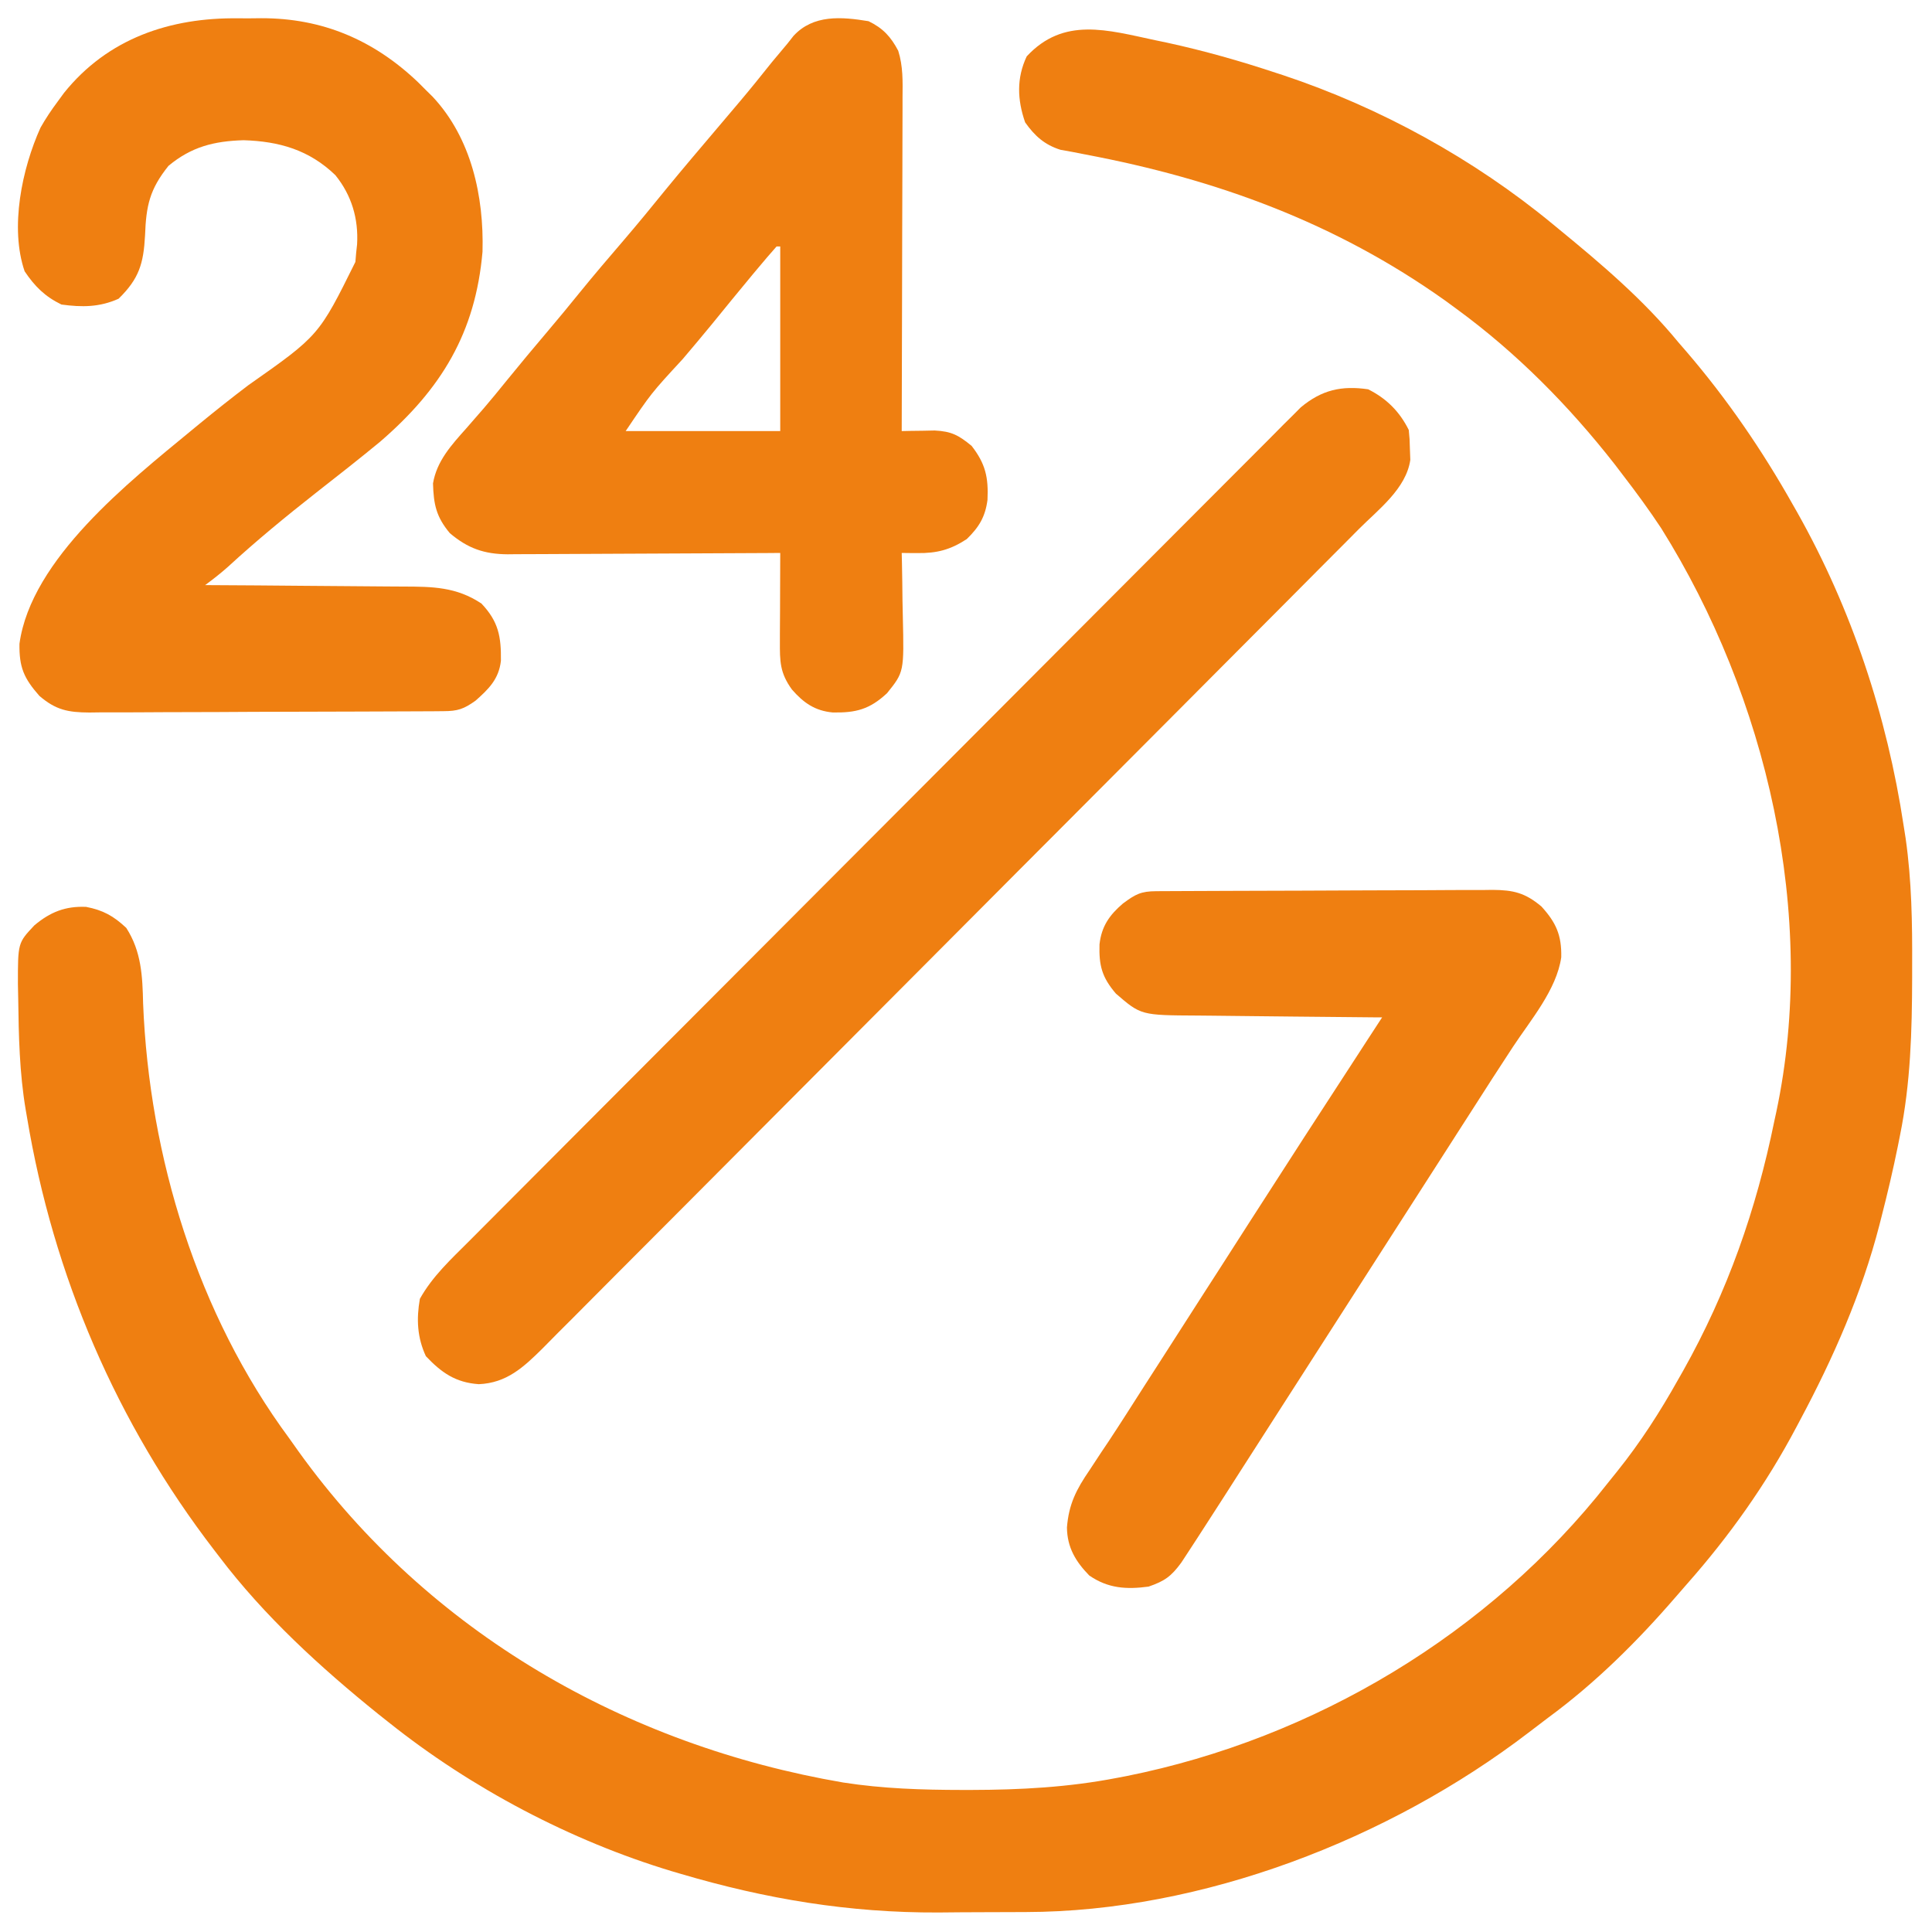 <?xml version="1.0" encoding="UTF-8"?> <svg xmlns="http://www.w3.org/2000/svg" width="40" height="40" viewBox="0 0 40 40" fill="none"><g clip-path="url(#clip0_2783_456)"><path d="M23.92 0.833C23.999 0.849 24.079 0.866 24.16 0.883C24.924 1.049 25.669 1.26 26.41 1.506C26.461 1.523 26.512 1.539 26.564 1.556C28.577 2.226 30.512 3.29 32.147 4.639C32.186 4.672 32.226 4.704 32.267 4.738C33.145 5.457 34.026 6.205 34.747 7.085C34.803 7.149 34.859 7.213 34.916 7.28C35.757 8.259 36.485 9.323 37.118 10.447C37.149 10.501 37.179 10.554 37.211 10.61C38.339 12.612 39.069 14.824 39.413 17.095C39.426 17.181 39.44 17.267 39.454 17.355C39.58 18.238 39.593 19.113 39.589 20.003C39.589 20.118 39.589 20.118 39.589 20.234C39.586 21.341 39.558 22.425 39.336 23.514C39.315 23.619 39.315 23.619 39.294 23.726C39.194 24.219 39.079 24.708 38.954 25.195C38.939 25.252 38.925 25.309 38.91 25.367C38.547 26.775 37.955 28.118 37.271 29.398C37.232 29.472 37.232 29.472 37.192 29.547C36.57 30.724 35.81 31.796 34.929 32.793C34.853 32.88 34.777 32.967 34.701 33.055C33.902 33.98 33.036 34.841 32.049 35.566C31.914 35.667 31.78 35.769 31.647 35.872C28.759 38.081 24.893 39.58 21.236 39.587C21.14 39.587 21.044 39.588 20.945 39.588C20.744 39.589 20.542 39.59 20.34 39.59C20.037 39.59 19.734 39.593 19.432 39.596C17.583 39.604 15.867 39.319 14.097 38.797C14.003 38.77 14.003 38.77 13.907 38.741C11.818 38.111 9.758 37.023 8.054 35.664C7.983 35.608 7.912 35.551 7.838 35.493C6.638 34.526 5.469 33.457 4.536 32.225C4.488 32.163 4.488 32.163 4.44 32.1C2.413 29.466 1.104 26.409 0.559 23.132C0.546 23.055 0.546 23.055 0.532 22.976C0.403 22.212 0.387 21.446 0.377 20.672C0.375 20.575 0.373 20.479 0.371 20.379C0.37 19.521 0.37 19.521 0.712 19.158C1.039 18.883 1.354 18.757 1.783 18.776C2.135 18.844 2.352 18.965 2.614 19.211C2.929 19.7 2.95 20.212 2.963 20.777C3.09 23.951 4.089 27.209 5.989 29.78C6.056 29.874 6.123 29.968 6.19 30.063C8.88 33.799 12.95 36.133 17.458 36.905C18.28 37.033 19.093 37.058 19.924 37.059C20.015 37.059 20.015 37.059 20.108 37.059C21.127 37.057 22.119 37.004 23.122 36.81C23.188 36.797 23.254 36.785 23.322 36.772C27.21 35.993 30.843 33.824 33.294 30.697C33.356 30.62 33.418 30.543 33.482 30.463C33.965 29.861 34.37 29.23 34.747 28.557C34.797 28.469 34.797 28.469 34.848 28.38C35.768 26.741 36.361 25.047 36.736 23.208C36.749 23.146 36.763 23.083 36.777 23.019C37.641 18.946 36.575 14.42 34.393 10.936C34.143 10.558 33.877 10.194 33.6 9.835C33.516 9.726 33.516 9.726 33.431 9.613C32.484 8.402 31.399 7.304 30.158 6.397C30.078 6.338 29.998 6.279 29.915 6.219C27.656 4.613 25.19 3.712 22.48 3.2C22.386 3.182 22.291 3.163 22.194 3.144C22.115 3.13 22.036 3.116 21.955 3.101C21.624 2.996 21.422 2.813 21.224 2.533C21.062 2.066 21.044 1.617 21.257 1.167C22.023 0.342 22.928 0.622 23.92 0.833Z" fill="#EF7F11"></path><path d="M4.933 0.379C5.091 0.381 5.249 0.379 5.407 0.377C6.675 0.374 7.738 0.828 8.655 1.702C8.711 1.758 8.766 1.814 8.824 1.871C8.868 1.914 8.912 1.957 8.957 2.002C9.759 2.858 10.021 4.065 9.99 5.21C9.844 6.893 9.136 8.053 7.869 9.146C7.436 9.504 6.993 9.849 6.551 10.196C5.922 10.69 5.308 11.194 4.719 11.736C4.567 11.871 4.411 11.993 4.247 12.114C4.31 12.114 4.372 12.115 4.437 12.115C5.03 12.118 5.622 12.122 6.215 12.128C6.519 12.131 6.824 12.134 7.128 12.135C7.422 12.136 7.717 12.139 8.011 12.142C8.123 12.143 8.235 12.144 8.347 12.144C8.953 12.145 9.449 12.15 9.968 12.496C10.322 12.869 10.377 13.182 10.371 13.681C10.328 14.059 10.119 14.265 9.844 14.508C9.6 14.681 9.476 14.723 9.182 14.724C9.113 14.725 9.044 14.725 8.974 14.726C8.898 14.726 8.822 14.726 8.744 14.727C8.664 14.727 8.585 14.728 8.503 14.728C8.238 14.73 7.974 14.73 7.709 14.731C7.574 14.732 7.574 14.732 7.436 14.732C6.959 14.734 6.482 14.735 6.004 14.736C5.511 14.736 5.018 14.739 4.524 14.742C4.145 14.744 3.766 14.745 3.387 14.745C3.205 14.745 3.024 14.746 2.842 14.748C2.587 14.75 2.333 14.749 2.078 14.749C1.965 14.751 1.965 14.751 1.85 14.752C1.415 14.749 1.158 14.703 0.815 14.407C0.492 14.04 0.396 13.814 0.403 13.329C0.642 11.574 2.685 9.966 3.956 8.918C4.013 8.871 4.069 8.825 4.127 8.777C4.46 8.504 4.796 8.237 5.139 7.977C6.602 6.949 6.602 6.949 7.358 5.423C7.363 5.361 7.369 5.299 7.374 5.234C7.381 5.177 7.387 5.119 7.393 5.06C7.424 4.528 7.28 4.042 6.943 3.626C6.401 3.104 5.783 2.926 5.043 2.903C4.431 2.921 3.963 3.039 3.489 3.433C3.098 3.92 3.025 4.259 3.003 4.876C2.971 5.46 2.879 5.77 2.455 6.185C2.06 6.362 1.697 6.363 1.272 6.305C0.932 6.14 0.72 5.93 0.51 5.617C0.199 4.711 0.456 3.489 0.839 2.642C0.947 2.451 1.064 2.277 1.196 2.1C1.238 2.043 1.28 1.985 1.324 1.925C2.231 0.794 3.523 0.361 4.933 0.379Z" fill="#EF7F11"></path><path d="M17.983 0.439C18.281 0.583 18.444 0.761 18.597 1.051C18.699 1.377 18.689 1.685 18.686 2.025C18.686 2.1 18.686 2.175 18.686 2.251C18.686 2.498 18.685 2.744 18.684 2.99C18.683 3.161 18.683 3.331 18.683 3.502C18.682 3.952 18.681 4.401 18.679 4.85C18.678 5.309 18.677 5.768 18.676 6.226C18.674 7.126 18.672 8.025 18.669 8.925C18.731 8.924 18.794 8.922 18.858 8.921C18.981 8.919 18.981 8.919 19.107 8.918C19.188 8.916 19.269 8.915 19.353 8.913C19.701 8.931 19.846 9.01 20.116 9.231C20.403 9.6 20.467 9.884 20.445 10.35C20.398 10.704 20.268 10.915 20.016 11.161C19.677 11.383 19.396 11.456 18.996 11.451C18.935 11.451 18.873 11.45 18.81 11.45C18.763 11.449 18.717 11.449 18.669 11.448C18.671 11.551 18.671 11.551 18.674 11.657C18.679 11.915 18.683 12.173 18.685 12.431C18.687 12.542 18.689 12.654 18.692 12.765C18.718 13.913 18.718 13.913 18.364 14.353C18.003 14.688 17.72 14.759 17.242 14.751C16.871 14.717 16.636 14.55 16.397 14.277C16.146 13.931 16.145 13.695 16.147 13.277C16.147 13.225 16.147 13.172 16.147 13.119C16.148 12.952 16.149 12.785 16.15 12.619C16.15 12.505 16.15 12.392 16.151 12.279C16.151 12.002 16.153 11.725 16.154 11.448C16.079 11.448 16.004 11.449 15.927 11.45C15.217 11.454 14.508 11.458 13.798 11.46C13.433 11.461 13.068 11.463 12.704 11.465C12.351 11.468 11.999 11.469 11.647 11.47C11.513 11.47 11.379 11.471 11.244 11.472C11.056 11.474 10.868 11.474 10.679 11.474C10.624 11.475 10.569 11.476 10.512 11.476C10.025 11.473 9.685 11.354 9.312 11.037C9.032 10.7 8.977 10.446 8.965 10.008C9.043 9.543 9.348 9.212 9.65 8.873C9.732 8.778 9.815 8.683 9.898 8.588C9.938 8.541 9.979 8.495 10.021 8.447C10.178 8.264 10.331 8.076 10.483 7.888C10.767 7.538 11.056 7.192 11.348 6.848C11.567 6.589 11.784 6.327 11.997 6.063C12.299 5.691 12.609 5.328 12.921 4.965C13.21 4.627 13.492 4.284 13.772 3.938C14.139 3.489 14.516 3.048 14.891 2.605C14.998 2.479 15.105 2.353 15.212 2.226C15.246 2.185 15.281 2.144 15.317 2.102C15.544 1.833 15.764 1.56 15.983 1.285C16.09 1.155 16.198 1.026 16.307 0.898C16.347 0.847 16.387 0.796 16.428 0.744C16.837 0.298 17.423 0.346 17.983 0.439ZM16.078 5.103C15.948 5.249 15.822 5.397 15.697 5.547C15.64 5.615 15.64 5.615 15.582 5.684C15.296 6.028 15.013 6.375 14.731 6.722C14.534 6.962 14.335 7.198 14.135 7.434C13.483 8.14 13.483 8.14 12.954 8.925C14.01 8.925 15.066 8.925 16.154 8.925C16.154 7.664 16.154 6.402 16.154 5.103C16.129 5.103 16.104 5.103 16.078 5.103Z" fill="#EF7F11"></path><path d="M28.326 8.06C28.707 8.251 28.976 8.519 29.167 8.902C29.185 9.085 29.185 9.085 29.191 9.304C29.193 9.376 29.196 9.447 29.199 9.521C29.113 10.116 28.541 10.546 28.138 10.949C28.063 11.024 27.989 11.1 27.914 11.175C27.709 11.382 27.503 11.588 27.297 11.794C27.076 12.016 26.854 12.239 26.633 12.462C26.148 12.949 25.664 13.435 25.179 13.921C24.876 14.225 24.573 14.529 24.271 14.833C23.433 15.674 22.595 16.515 21.756 17.356C21.675 17.436 21.675 17.436 21.593 17.519C21.485 17.628 21.376 17.737 21.267 17.846C21.213 17.9 21.159 17.954 21.104 18.009C21.049 18.064 20.995 18.118 20.94 18.174C20.064 19.052 19.188 19.931 18.314 20.81C17.415 21.714 16.516 22.616 15.616 23.518C15.111 24.024 14.606 24.531 14.102 25.038C13.673 25.47 13.243 25.901 12.812 26.331C12.593 26.551 12.373 26.771 12.155 26.991C11.955 27.193 11.754 27.395 11.552 27.595C11.445 27.702 11.339 27.81 11.233 27.918C10.84 28.306 10.491 28.634 9.912 28.658C9.43 28.624 9.14 28.419 8.817 28.078C8.638 27.691 8.619 27.311 8.693 26.891C8.955 26.421 9.342 26.067 9.72 25.689C9.794 25.614 9.869 25.539 9.944 25.464C10.148 25.259 10.353 25.053 10.558 24.848C10.779 24.627 11 24.405 11.221 24.183C11.654 23.748 12.087 23.314 12.52 22.88C12.872 22.528 13.224 22.175 13.576 21.822C13.651 21.747 13.651 21.747 13.727 21.67C13.829 21.568 13.931 21.466 14.033 21.364C14.986 20.407 15.941 19.451 16.895 18.495C17.769 17.621 18.641 16.745 19.514 15.87C20.41 14.971 21.306 14.072 22.202 13.174C22.706 12.669 23.209 12.165 23.712 11.66C24.14 11.23 24.568 10.801 24.997 10.372C25.216 10.153 25.434 9.934 25.653 9.715C25.852 9.514 26.052 9.314 26.253 9.114C26.36 9.007 26.466 8.9 26.572 8.792C26.636 8.729 26.7 8.666 26.766 8.6C26.82 8.546 26.875 8.491 26.931 8.434C27.366 8.071 27.777 7.98 28.326 8.06Z" fill="#EF7F11"></path><path d="M23.939 18.451C24.037 18.451 24.037 18.451 24.137 18.45C24.209 18.45 24.281 18.449 24.355 18.449C24.431 18.449 24.507 18.448 24.585 18.448C24.836 18.446 25.087 18.445 25.338 18.445C25.424 18.444 25.509 18.444 25.597 18.444C26.051 18.442 26.504 18.441 26.957 18.44C27.426 18.439 27.894 18.437 28.363 18.434C28.723 18.432 29.083 18.431 29.443 18.431C29.616 18.43 29.788 18.43 29.961 18.428C30.203 18.426 30.444 18.426 30.686 18.427C30.793 18.425 30.793 18.425 30.902 18.424C31.33 18.427 31.576 18.483 31.915 18.769C32.217 19.102 32.334 19.363 32.324 19.819C32.227 20.493 31.689 21.119 31.322 21.677C31.038 22.108 30.759 22.543 30.481 22.978C30.375 23.143 30.269 23.308 30.163 23.473C30.11 23.555 30.057 23.638 30.003 23.723C29.745 24.125 29.487 24.527 29.229 24.929C29.127 25.088 29.024 25.248 28.922 25.407C28.308 26.364 27.694 27.32 27.08 28.277C27.029 28.356 26.979 28.435 26.927 28.516C26.825 28.675 26.723 28.833 26.621 28.992C26.385 29.36 26.149 29.728 25.913 30.096C25.831 30.224 25.749 30.353 25.666 30.481C25.564 30.641 25.462 30.801 25.359 30.961C25.217 31.183 25.075 31.404 24.931 31.625C24.878 31.708 24.824 31.791 24.768 31.877C24.714 31.959 24.66 32.042 24.605 32.127C24.531 32.239 24.531 32.239 24.457 32.353C24.249 32.636 24.115 32.734 23.78 32.849C23.322 32.91 22.942 32.888 22.552 32.619C22.27 32.33 22.095 32.038 22.09 31.626C22.127 31.142 22.286 30.834 22.557 30.439C22.642 30.31 22.726 30.182 22.81 30.054C22.856 29.986 22.901 29.919 22.948 29.849C23.198 29.471 23.44 29.089 23.684 28.707C23.789 28.544 23.895 28.38 24 28.216C24.31 27.733 24.621 27.249 24.931 26.765C25.033 26.607 25.135 26.448 25.237 26.29C25.447 25.963 25.656 25.636 25.866 25.309C26.62 24.133 27.379 22.961 28.142 21.791C28.187 21.72 28.233 21.65 28.28 21.578C28.392 21.407 28.503 21.236 28.615 21.064C28.527 21.064 28.527 21.064 28.438 21.063C27.886 21.059 27.334 21.053 26.782 21.047C26.498 21.043 26.214 21.04 25.93 21.038C25.656 21.036 25.382 21.033 25.108 21.029C25.003 21.028 24.899 21.027 24.795 21.026C23.623 21.02 23.623 21.02 23.104 20.572C22.814 20.234 22.751 19.99 22.764 19.553C22.805 19.179 22.97 18.945 23.248 18.707C23.51 18.512 23.622 18.453 23.939 18.451Z" fill="#EF7F11"></path></g><defs><clipPath id="clip0_2783_456"><rect width="40" height="40" fill="white"></rect></clipPath></defs></svg> 